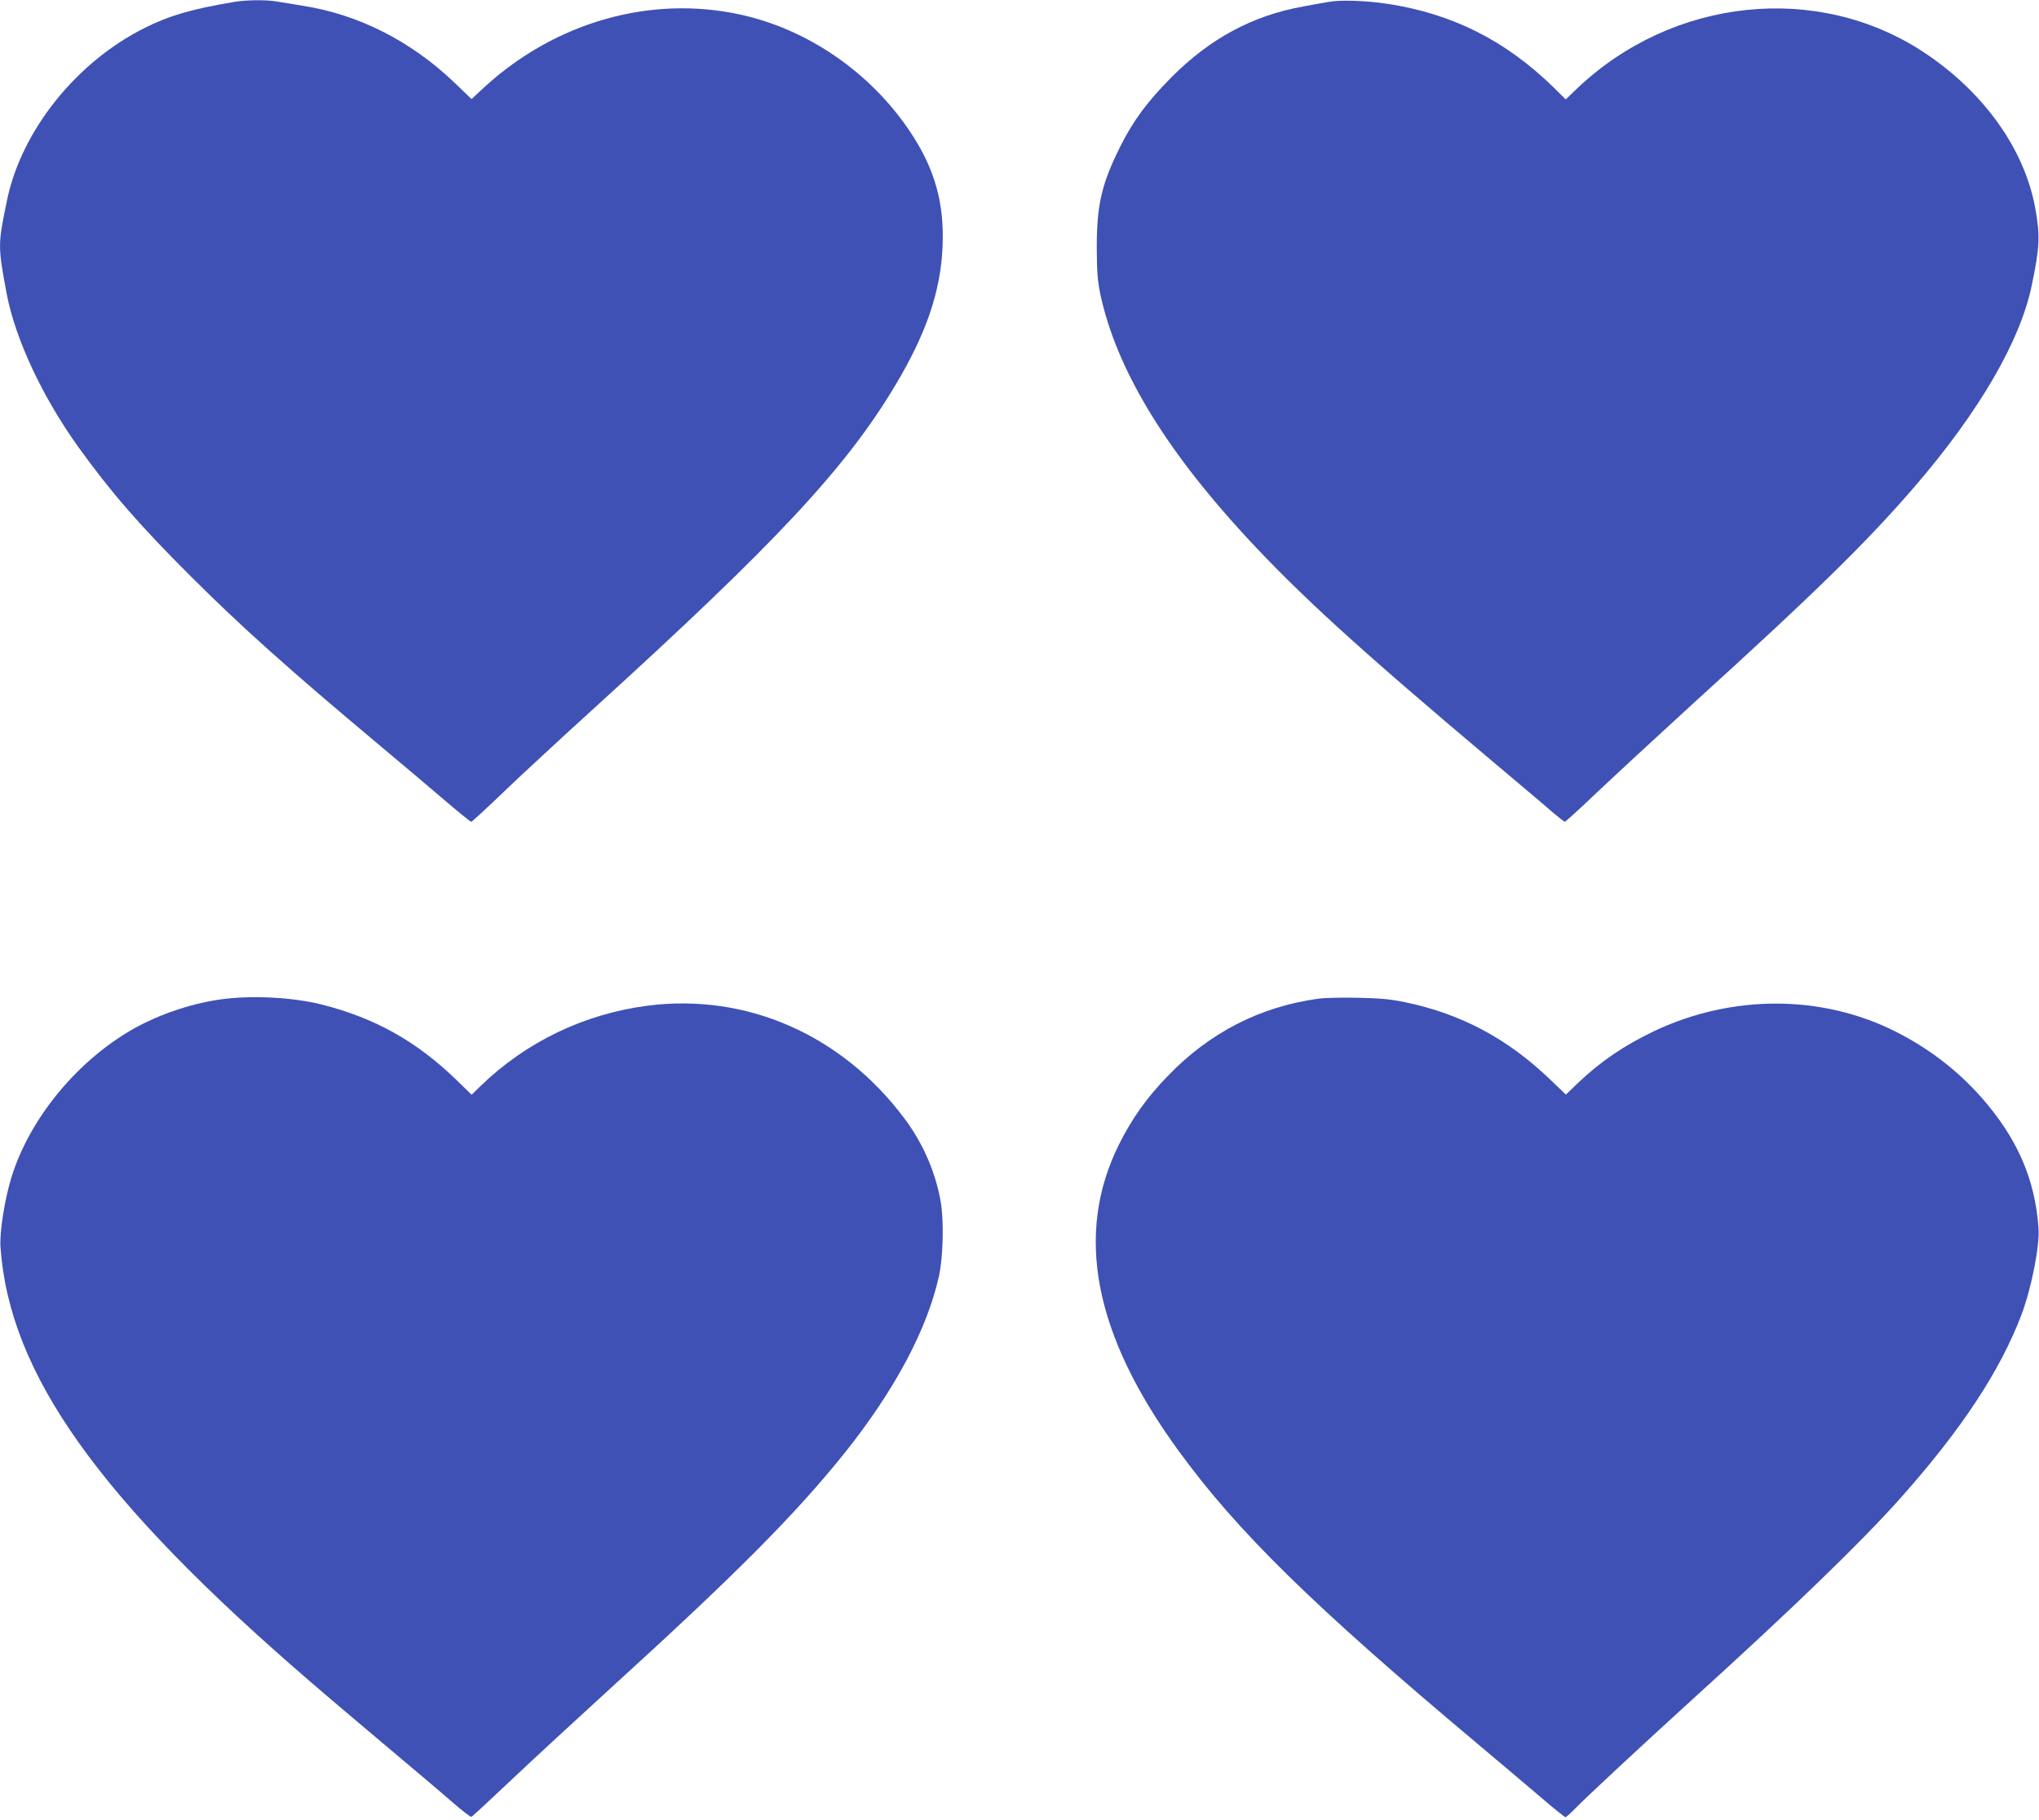 <?xml version="1.0" standalone="no"?>
<!DOCTYPE svg PUBLIC "-//W3C//DTD SVG 20010904//EN"
 "http://www.w3.org/TR/2001/REC-SVG-20010904/DTD/svg10.dtd">
<svg version="1.0" xmlns="http://www.w3.org/2000/svg"
 width="1280pt" height="1143pt" viewBox="0 0 1280 1143"
 preserveAspectRatio="xMidYMid meet">
<g transform="translate(0,1143) scale(0.1,-0.1)"
fill="#3f51b5" stroke="none">
<path d="M1470 11418 c-267 -45 -408 -86 -563 -164 -428 -214 -771 -643 -862
-1077 -59 -284 -59 -290 -4 -587 54 -287 224 -651 453 -970 204 -283 383 -489
705 -810 317 -317 618 -586 1196 -1070 121 -101 295 -248 387 -327 92 -79 171
-143 176 -143 5 0 94 82 198 182 104 100 360 337 569 527 1146 1042 1581 1508
1892 2026 197 328 288 594 300 876 12 274 -49 489 -201 718 -249 375 -645 648
-1071 740 -561 122 -1156 -47 -1602 -454 l-83 -77 -108 104 c-273 261 -603
428 -952 482 -58 9 -129 21 -159 26 -65 12 -195 11 -271 -2z"/>
<path d="M8340 11418 c-30 -5 -103 -18 -161 -29 -316 -57 -583 -201 -824 -443
-153 -154 -243 -276 -325 -441 -115 -232 -145 -362 -145 -630 1 -158 5 -207
23 -295 100 -463 399 -961 909 -1515 343 -371 702 -699 1548 -1412 171 -144
342 -288 380 -322 39 -33 74 -60 78 -61 5 0 98 85 207 189 110 104 374 348
587 543 783 711 1106 1028 1407 1378 400 465 658 908 730 1256 51 244 54 314
22 489 -68 372 -326 731 -701 978 -666 438 -1572 343 -2173 -227 l-73 -70 -77
76 c-300 293 -634 462 -1042 524 -131 20 -297 26 -370 12z"/>
<path d="M1380 5154 c-194 -28 -405 -102 -568 -199 -345 -205 -631 -561 -741
-920 -43 -142 -74 -342 -68 -435 56 -798 617 -1585 1947 -2731 85 -74 297
-253 470 -399 173 -145 363 -306 422 -358 60 -52 112 -92 117 -90 5 1 117 105
248 229 131 124 416 387 633 585 782 712 1154 1086 1464 1473 313 392 518 777
591 1111 26 121 31 349 10 467 -33 185 -111 364 -225 517 -393 528 -993 792
-1617 711 -396 -52 -760 -227 -1045 -503 l-57 -56 -103 100 c-245 236 -504
381 -832 465 -187 48 -452 61 -646 33z"/>
<path d="M8275 5159 c-365 -50 -683 -213 -946 -487 -133 -138 -222 -264 -304
-427 -280 -563 -159 -1193 371 -1921 369 -508 843 -973 1874 -1839 124 -104
298 -251 387 -327 88 -76 165 -138 170 -138 5 0 31 23 58 51 76 78 428 405
740 689 638 579 1062 990 1307 1265 383 431 624 797 758 1150 63 168 115 432
107 544 -22 310 -135 567 -361 823 -149 168 -329 306 -535 410 -463 234 -1028
235 -1516 4 -189 -90 -337 -191 -476 -323 l-79 -76 -98 94 c-266 256 -558 412
-906 485 -96 20 -158 26 -301 29 -99 2 -211 0 -250 -6z"/>
</g>
</svg>
